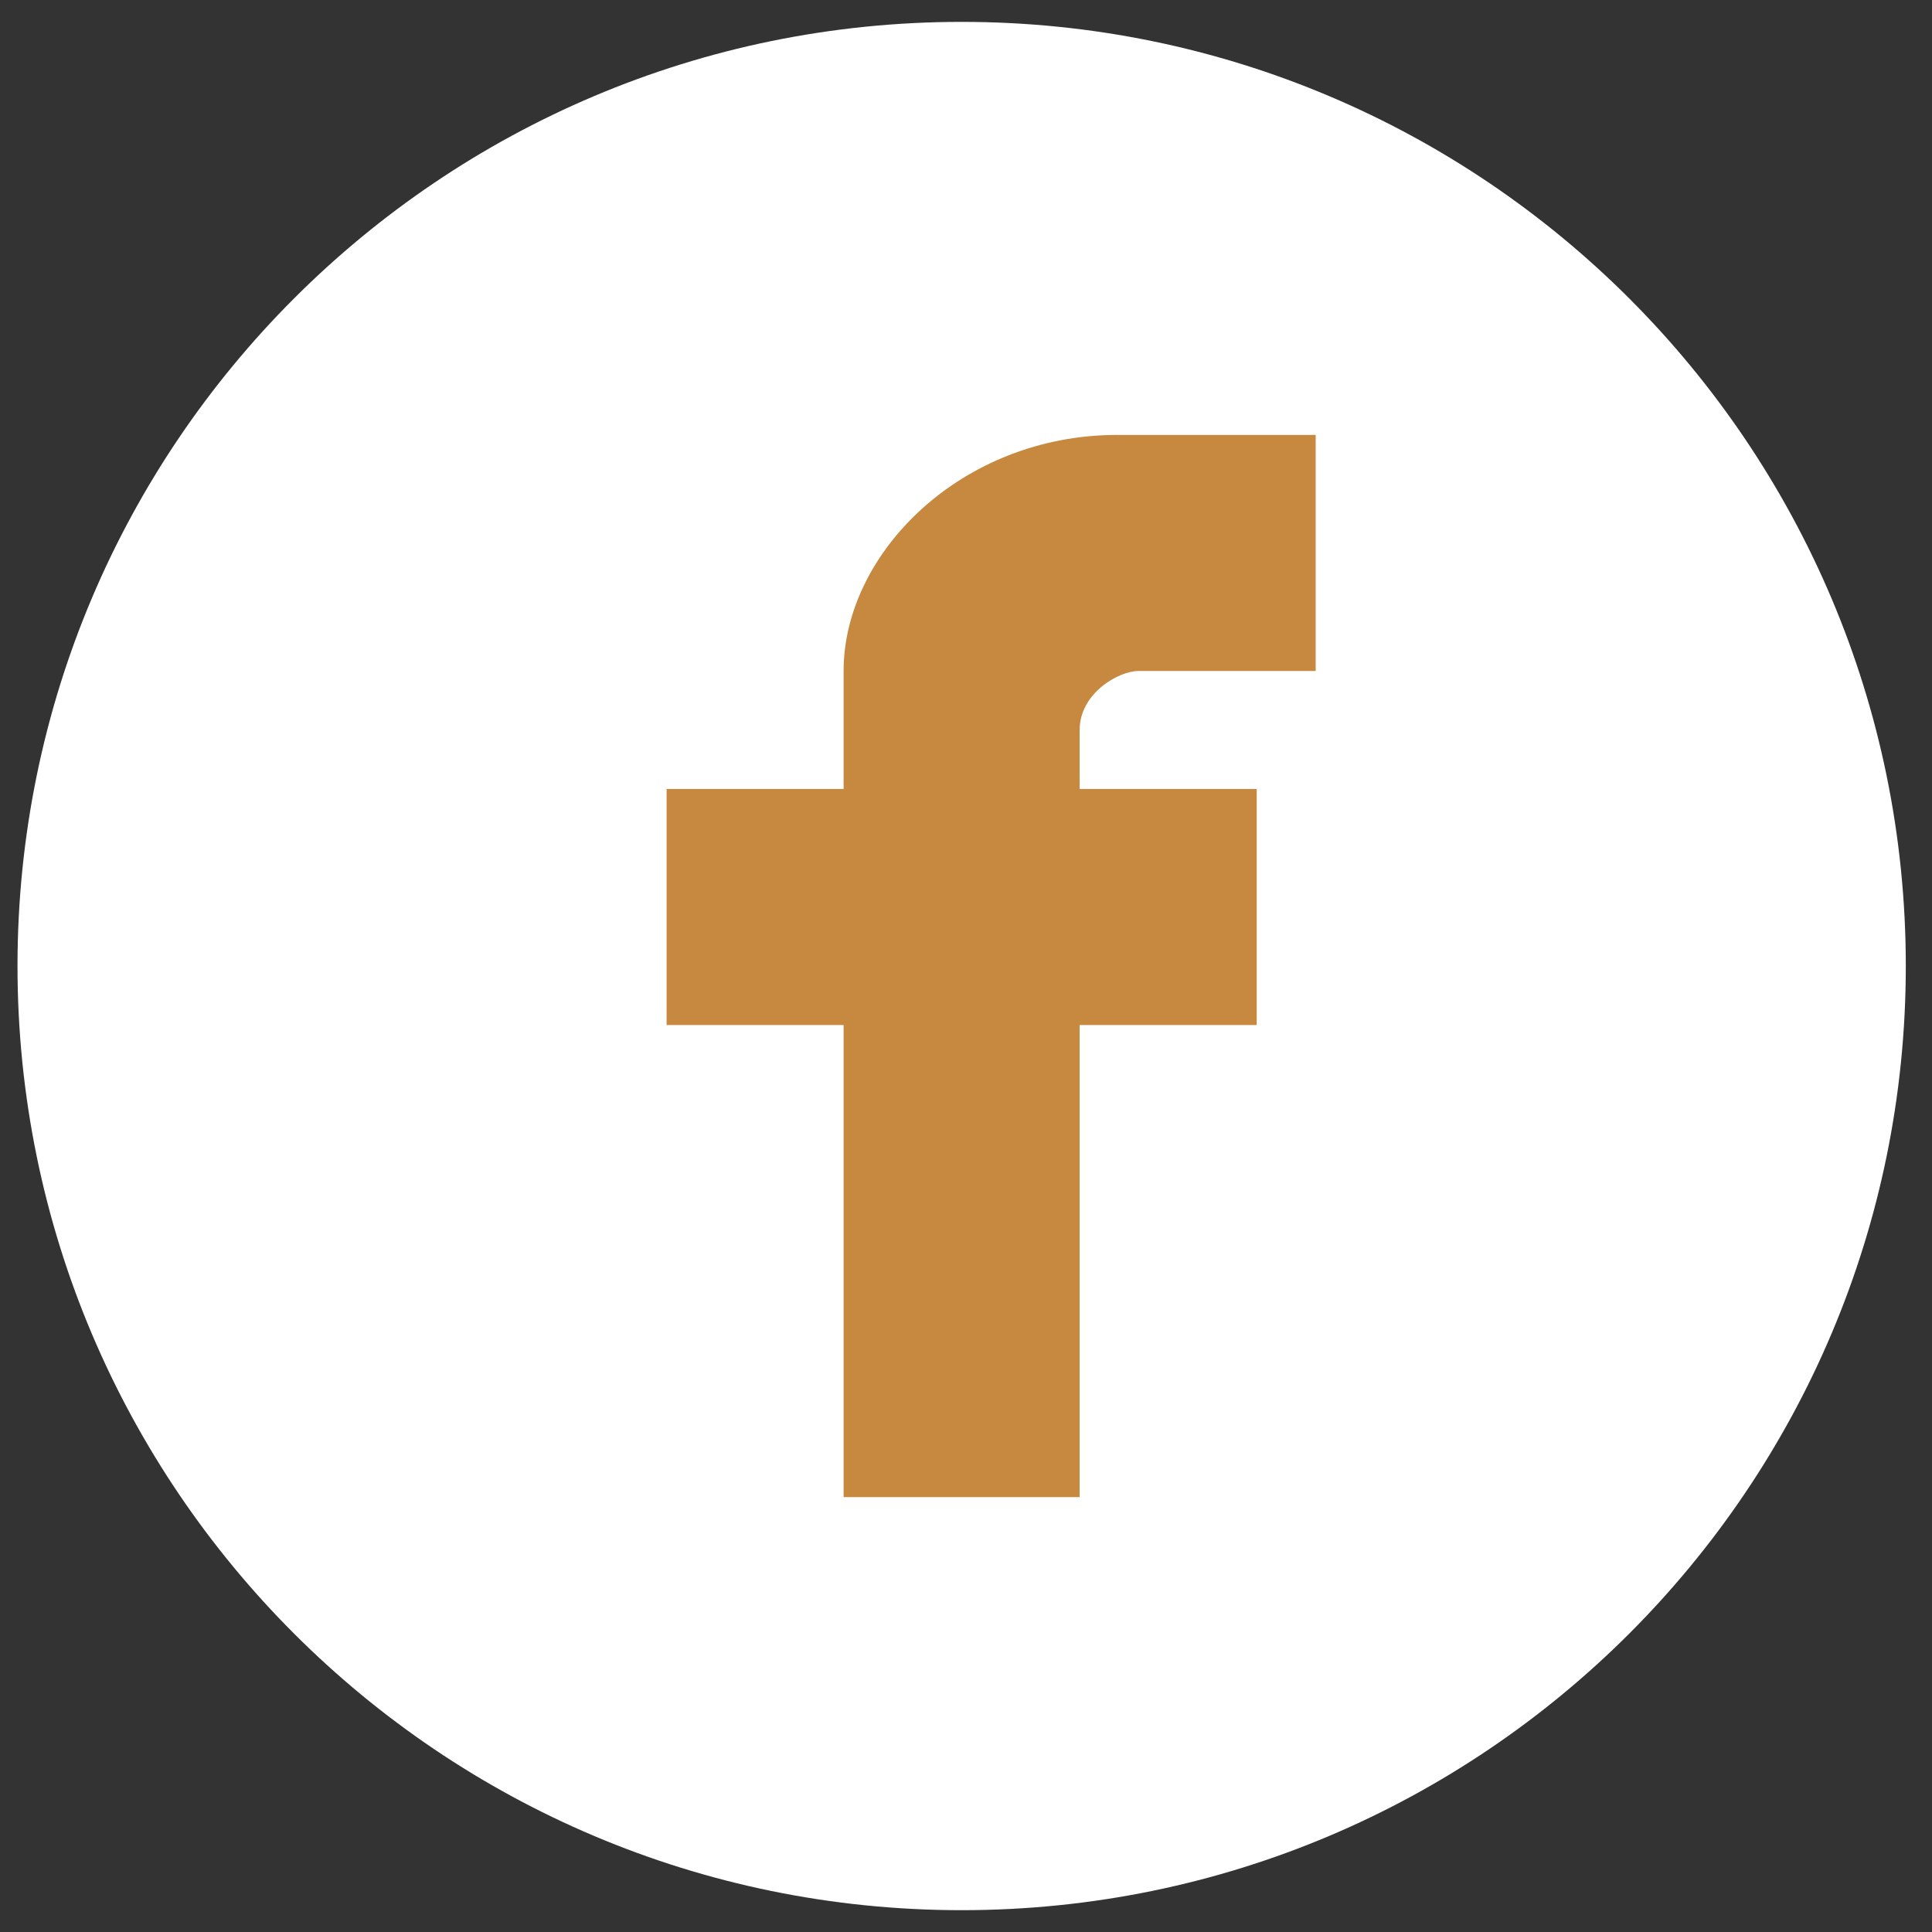 <?xml version="1.0" encoding="UTF-8"?>
<svg width="34px" height="34px" viewBox="0 0 34 34" version="1.1" xmlns="http://www.w3.org/2000/svg" xmlns:xlink="http://www.w3.org/1999/xlink">
    <rect x="0" y="0" width="34" height="34" fill="#333333" stroke="none"/>
    <!-- Generator: Sketch 52.4 (67378) - http://www.bohemiancoding.com/sketch -->
    <title>icon_facebook</title>
    <desc>Created with Sketch.</desc>
    <g id="Page-1" stroke="none" stroke-width="1" fill="none" fill-rule="evenodd">
        <g id="icon_facebook" transform="translate(0.308, 0.385)">
            <path d="M16.615,0 C7.44,0 0,7.44 0,16.615 C0,25.791 7.44,33.231 16.615,33.231 C25.791,33.231 33.231,25.791 33.231,16.615 C33.231,7.44 25.791,0 16.615,0 L16.615,0 Z" id="Path" fill="#FFFFFF"></path>
            <path d="M22.846,11.423 L19.731,11.423 C19.376,11.423 18.692,11.815 18.692,12.462 L18.692,13.5 L21.808,13.5 L21.808,17.654 L18.692,17.654 L18.692,25.962 L14.538,25.962 L14.538,17.654 L11.423,17.654 L11.423,13.5 L14.538,13.5 L14.538,11.423 C14.538,9.346 16.615,7.269 19.354,7.269 L22.846,7.269 L22.846,11.423 Z" id="FB-icon" fill="#C6893F"></path>
        </g>
    </g>
</svg>